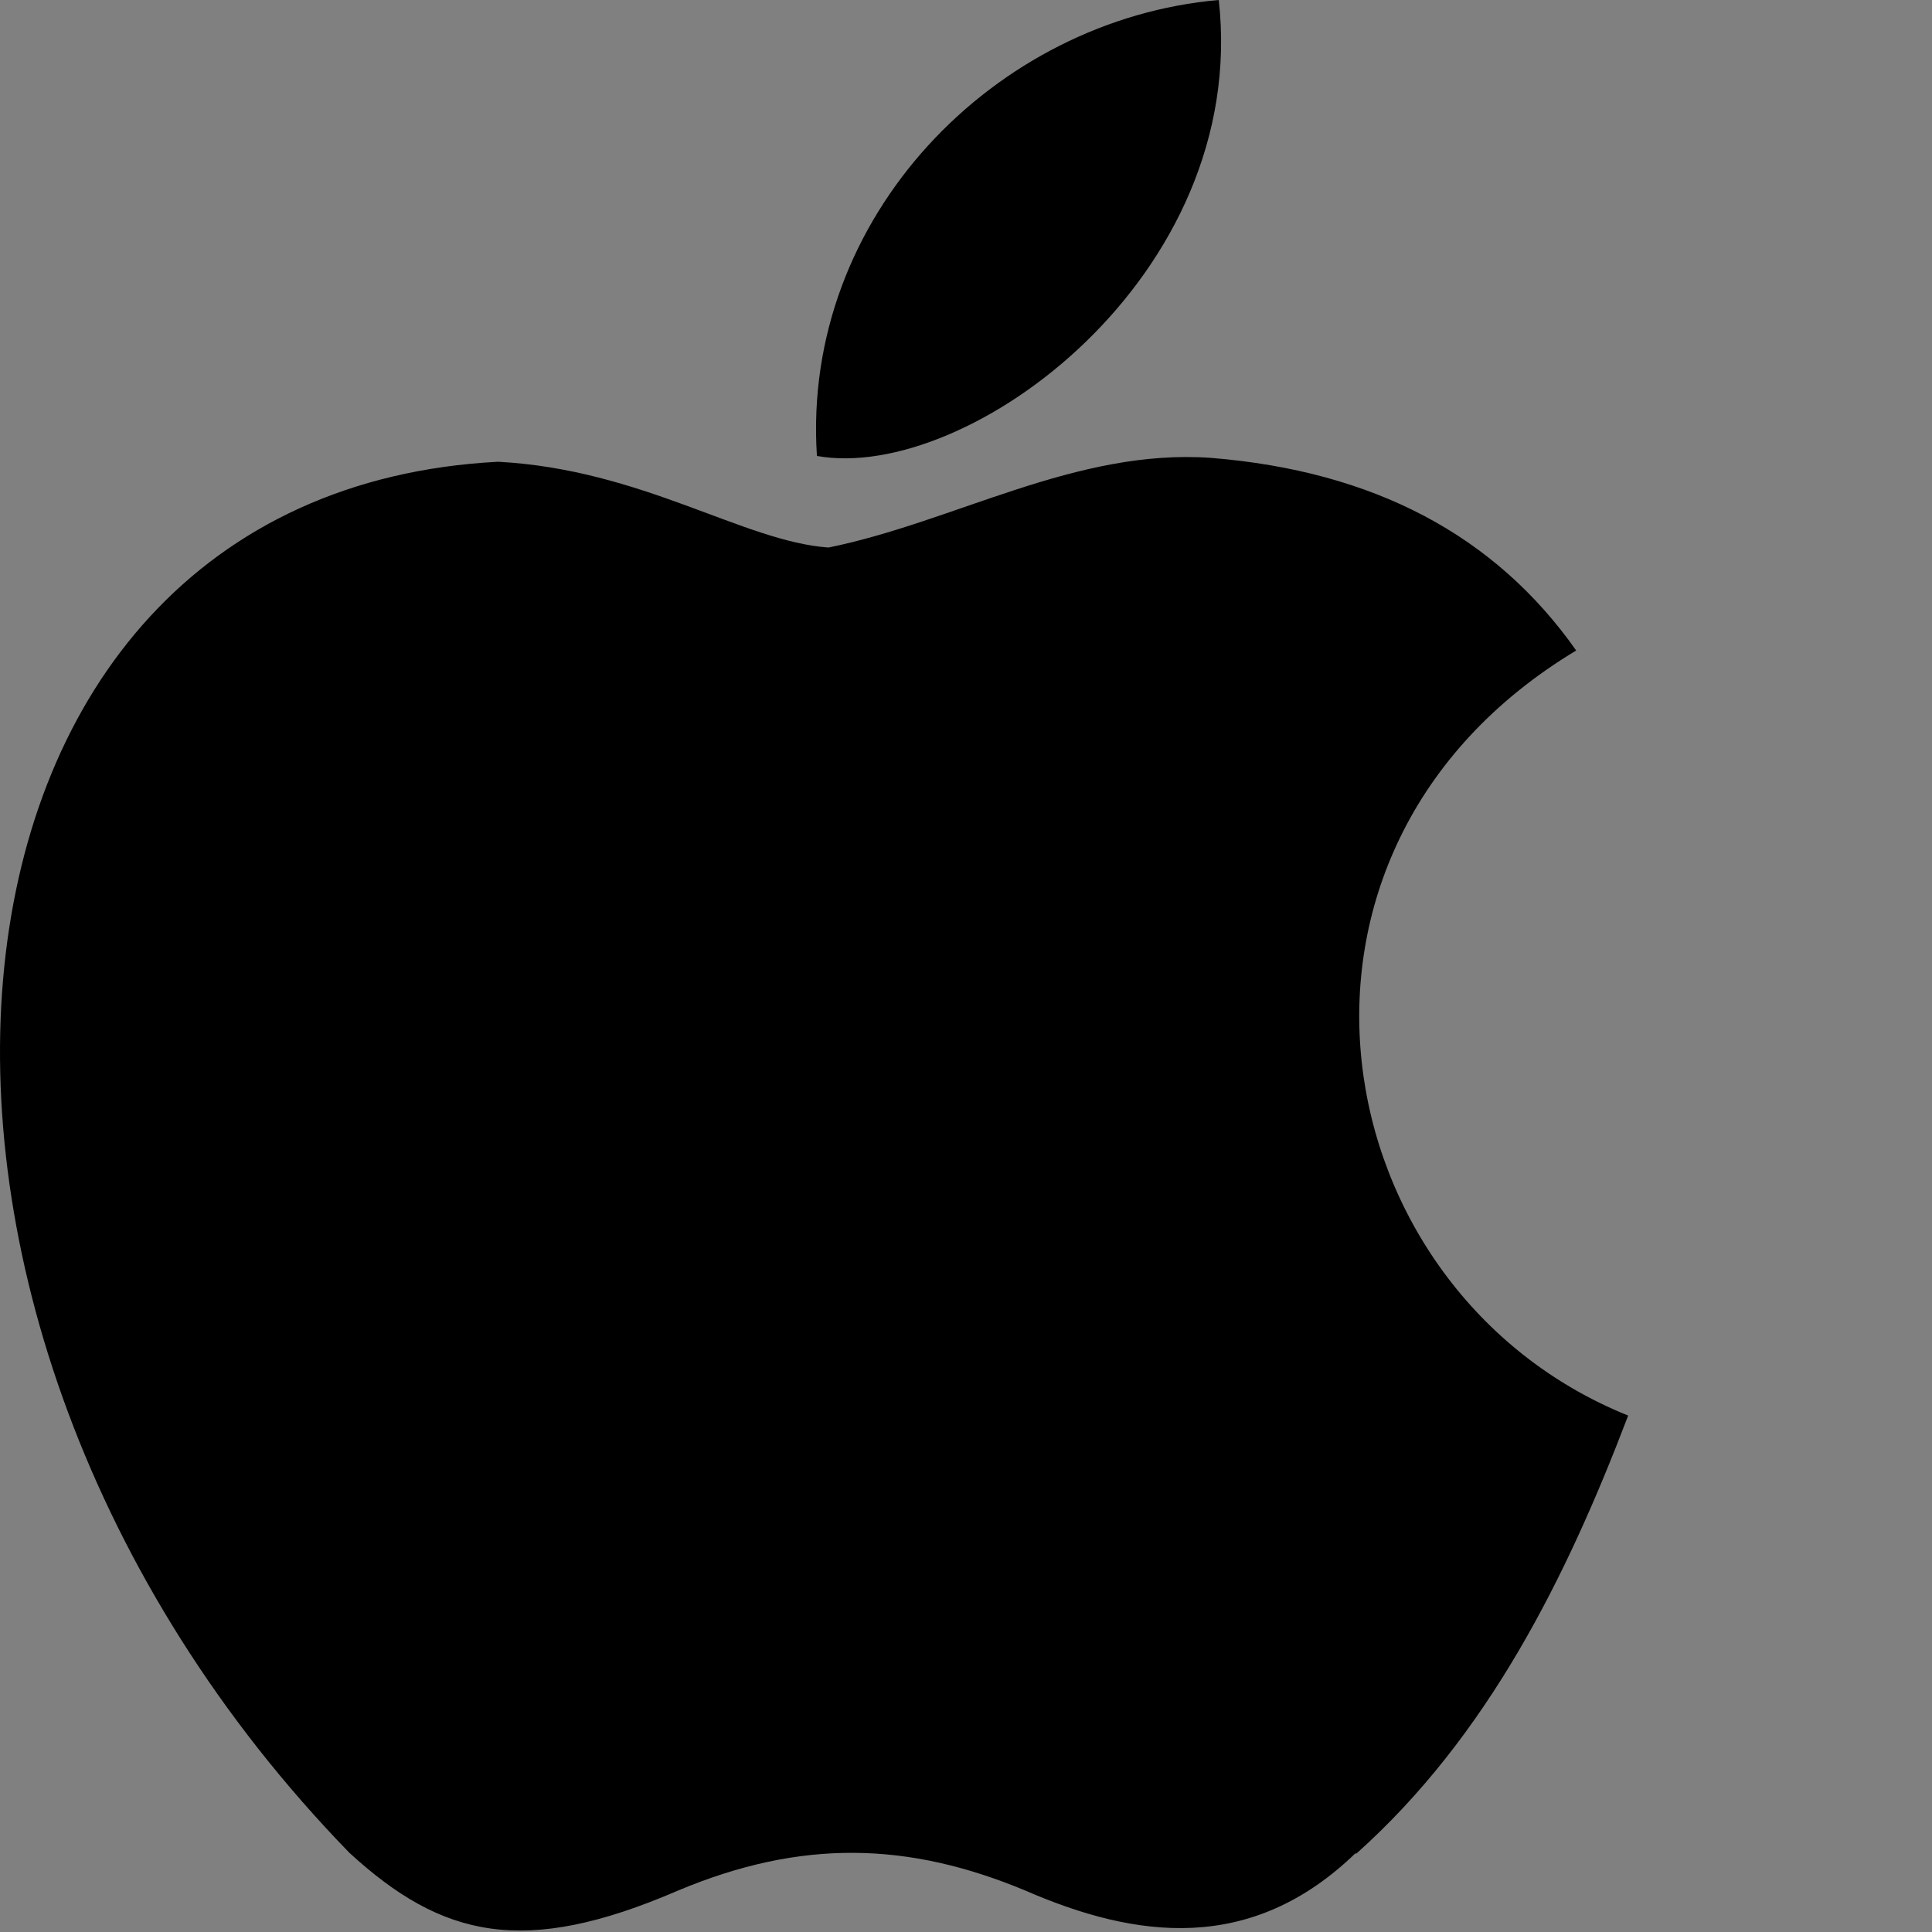 <?xml version="1.0" encoding="utf-8"?>
<svg width="1000px" height="1e3" xmlns="http://www.w3.org/2000/svg">
  <rect width="100%" height="100%" fill="#808080" stroke="none"/>
  <defs/>
  <path d="M 701.836 959 C 647.636 1011.6 587.836 1003.4 530.836 978.6 C 470.236 953.3 414.836 951.7 350.836 978.6 C 271.136 1013 228.836 1003 180.836 959 C -90.164 680 -50.164 255 257.836 239 C 332.536 243 384.836 280.3 428.836 283.4 C 494.236 270.1 556.836 232 626.836 237 C 710.936 243.8 773.836 277 815.836 336.7 C 642.836 440.7 683.836 668.7 842.736 732.7 C 810.936 816.2 770.136 898.7 701.736 959.7 Z M 422.836 236 C 414.736 112 515.236 10 630.836 0 C 646.736 143 500.836 250 422.836 236 Z" style="stroke: rgb(255, 255, 255); stroke-miterlimit: 1.95; stroke-width: 0px;"/>
</svg>